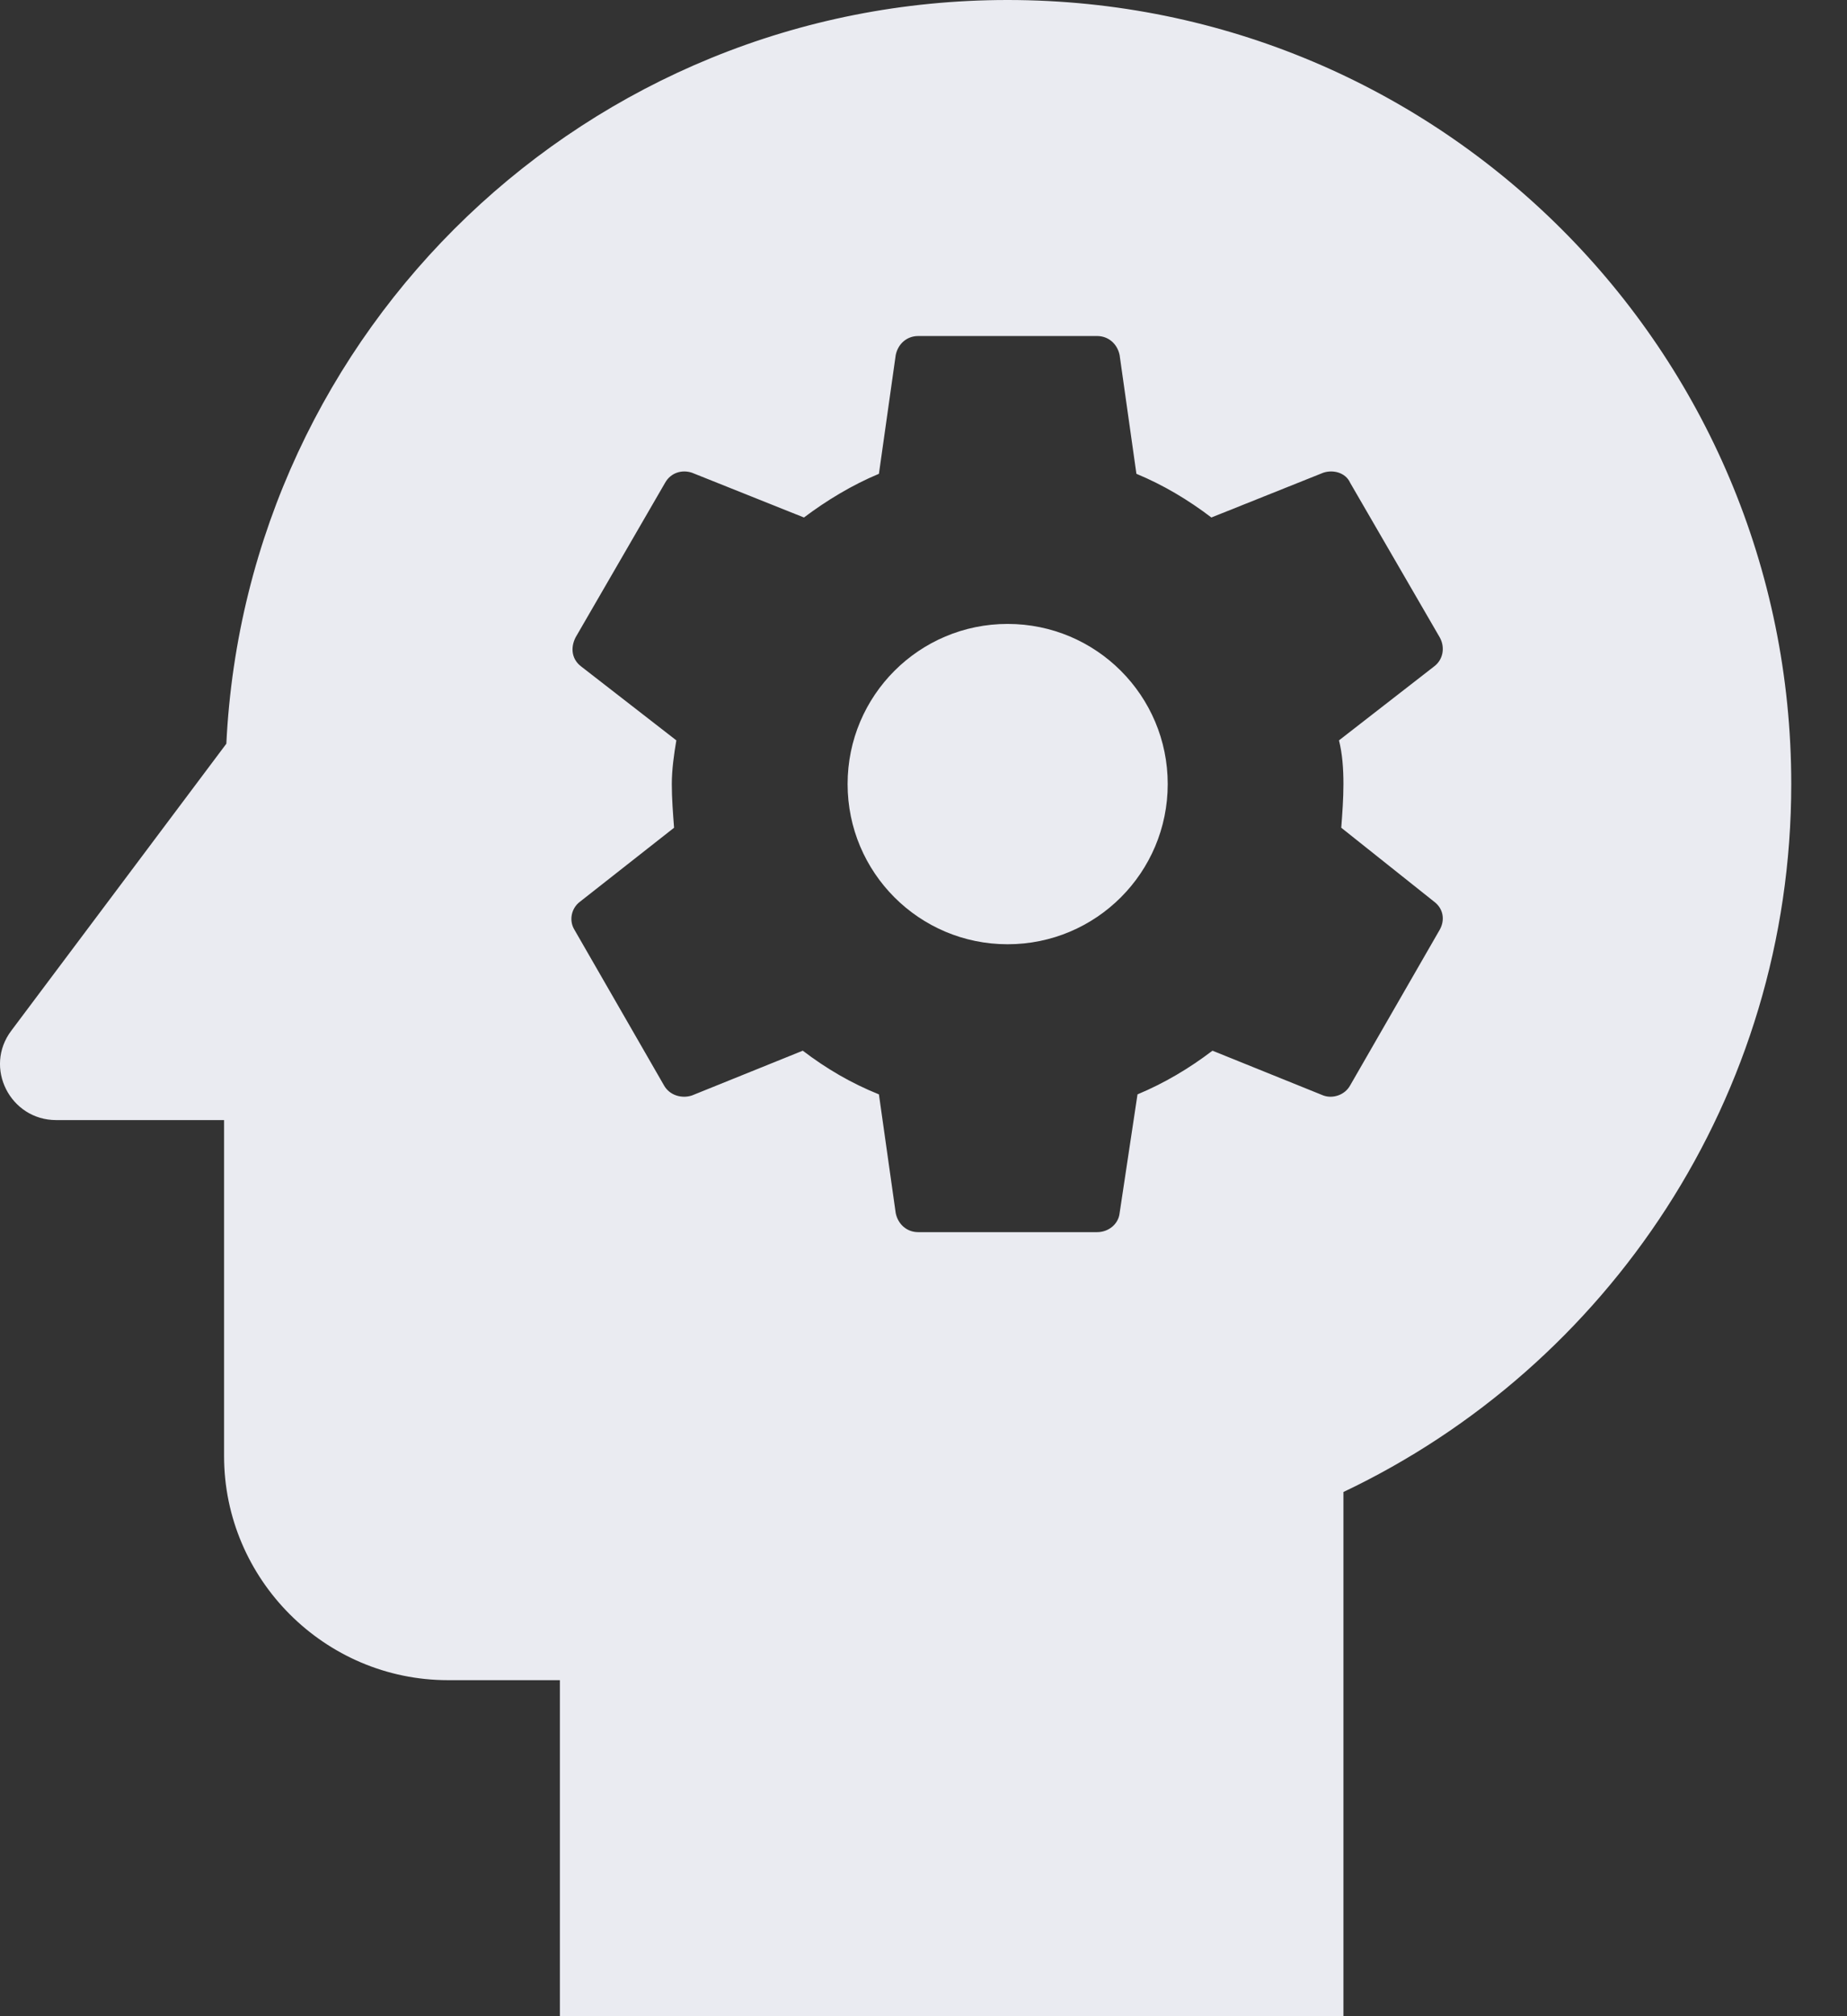<?xml version="1.0" encoding="utf-8"?>
<svg xmlns="http://www.w3.org/2000/svg" fill="none" height="100%" overflow="visible" preserveAspectRatio="none" style="display: block;" viewBox="0 0 22 24" width="100%">
<rect x="0" y="0" width="22" height="24" fill="#333333" stroke="none"/>
<g id="Vector">
<path d="M12.002 7.427C10.949 7.427 10.096 8.28 10.096 9.333C10.096 10.387 10.949 11.24 12.002 11.24C13.056 11.24 13.909 10.387 13.909 9.333C13.909 8.28 13.056 7.427 12.002 7.427Z" fill="#EAEBF1"/>
<path d="M12.002 0C7.002 0 2.936 3.92 2.696 8.853L0.136 12.267C-0.198 12.707 0.122 13.333 0.669 13.333H2.669V17.333C2.669 18.8 3.869 20 5.336 20H6.669V24H16.002V17.76C19.149 16.267 21.336 13.053 21.336 9.333C21.336 4.173 17.162 0 12.002 0ZM16.002 9.333C16.002 9.507 15.989 9.68 15.976 9.853L17.082 10.733C17.189 10.813 17.216 10.947 17.149 11.067L16.082 12.92C16.016 13.04 15.869 13.08 15.762 13.04L14.442 12.507C14.162 12.72 13.869 12.893 13.549 13.027L13.336 14.44C13.322 14.573 13.202 14.667 13.069 14.667H10.936C10.802 14.667 10.696 14.573 10.669 14.44L10.469 13.027C10.136 12.893 9.842 12.72 9.562 12.507L8.242 13.04C8.122 13.08 7.976 13.04 7.909 12.92L6.842 11.067C6.776 10.96 6.802 10.813 6.909 10.733L8.029 9.853C8.016 9.68 8.002 9.507 8.002 9.333C8.002 9.16 8.029 8.973 8.056 8.813L6.922 7.933C6.816 7.853 6.789 7.72 6.856 7.587L7.922 5.747C7.989 5.627 8.122 5.587 8.242 5.627L9.576 6.16C9.842 5.96 10.149 5.773 10.469 5.64L10.669 4.227C10.696 4.093 10.802 4 10.936 4H13.069C13.202 4 13.309 4.093 13.336 4.227L13.536 5.64C13.856 5.773 14.149 5.947 14.429 6.16L15.762 5.627C15.882 5.587 16.029 5.627 16.082 5.747L17.149 7.587C17.216 7.707 17.189 7.853 17.082 7.933L15.949 8.813C15.989 8.973 16.002 9.147 16.002 9.333Z" fill="#EAEBF1"/>
</g>
</svg>